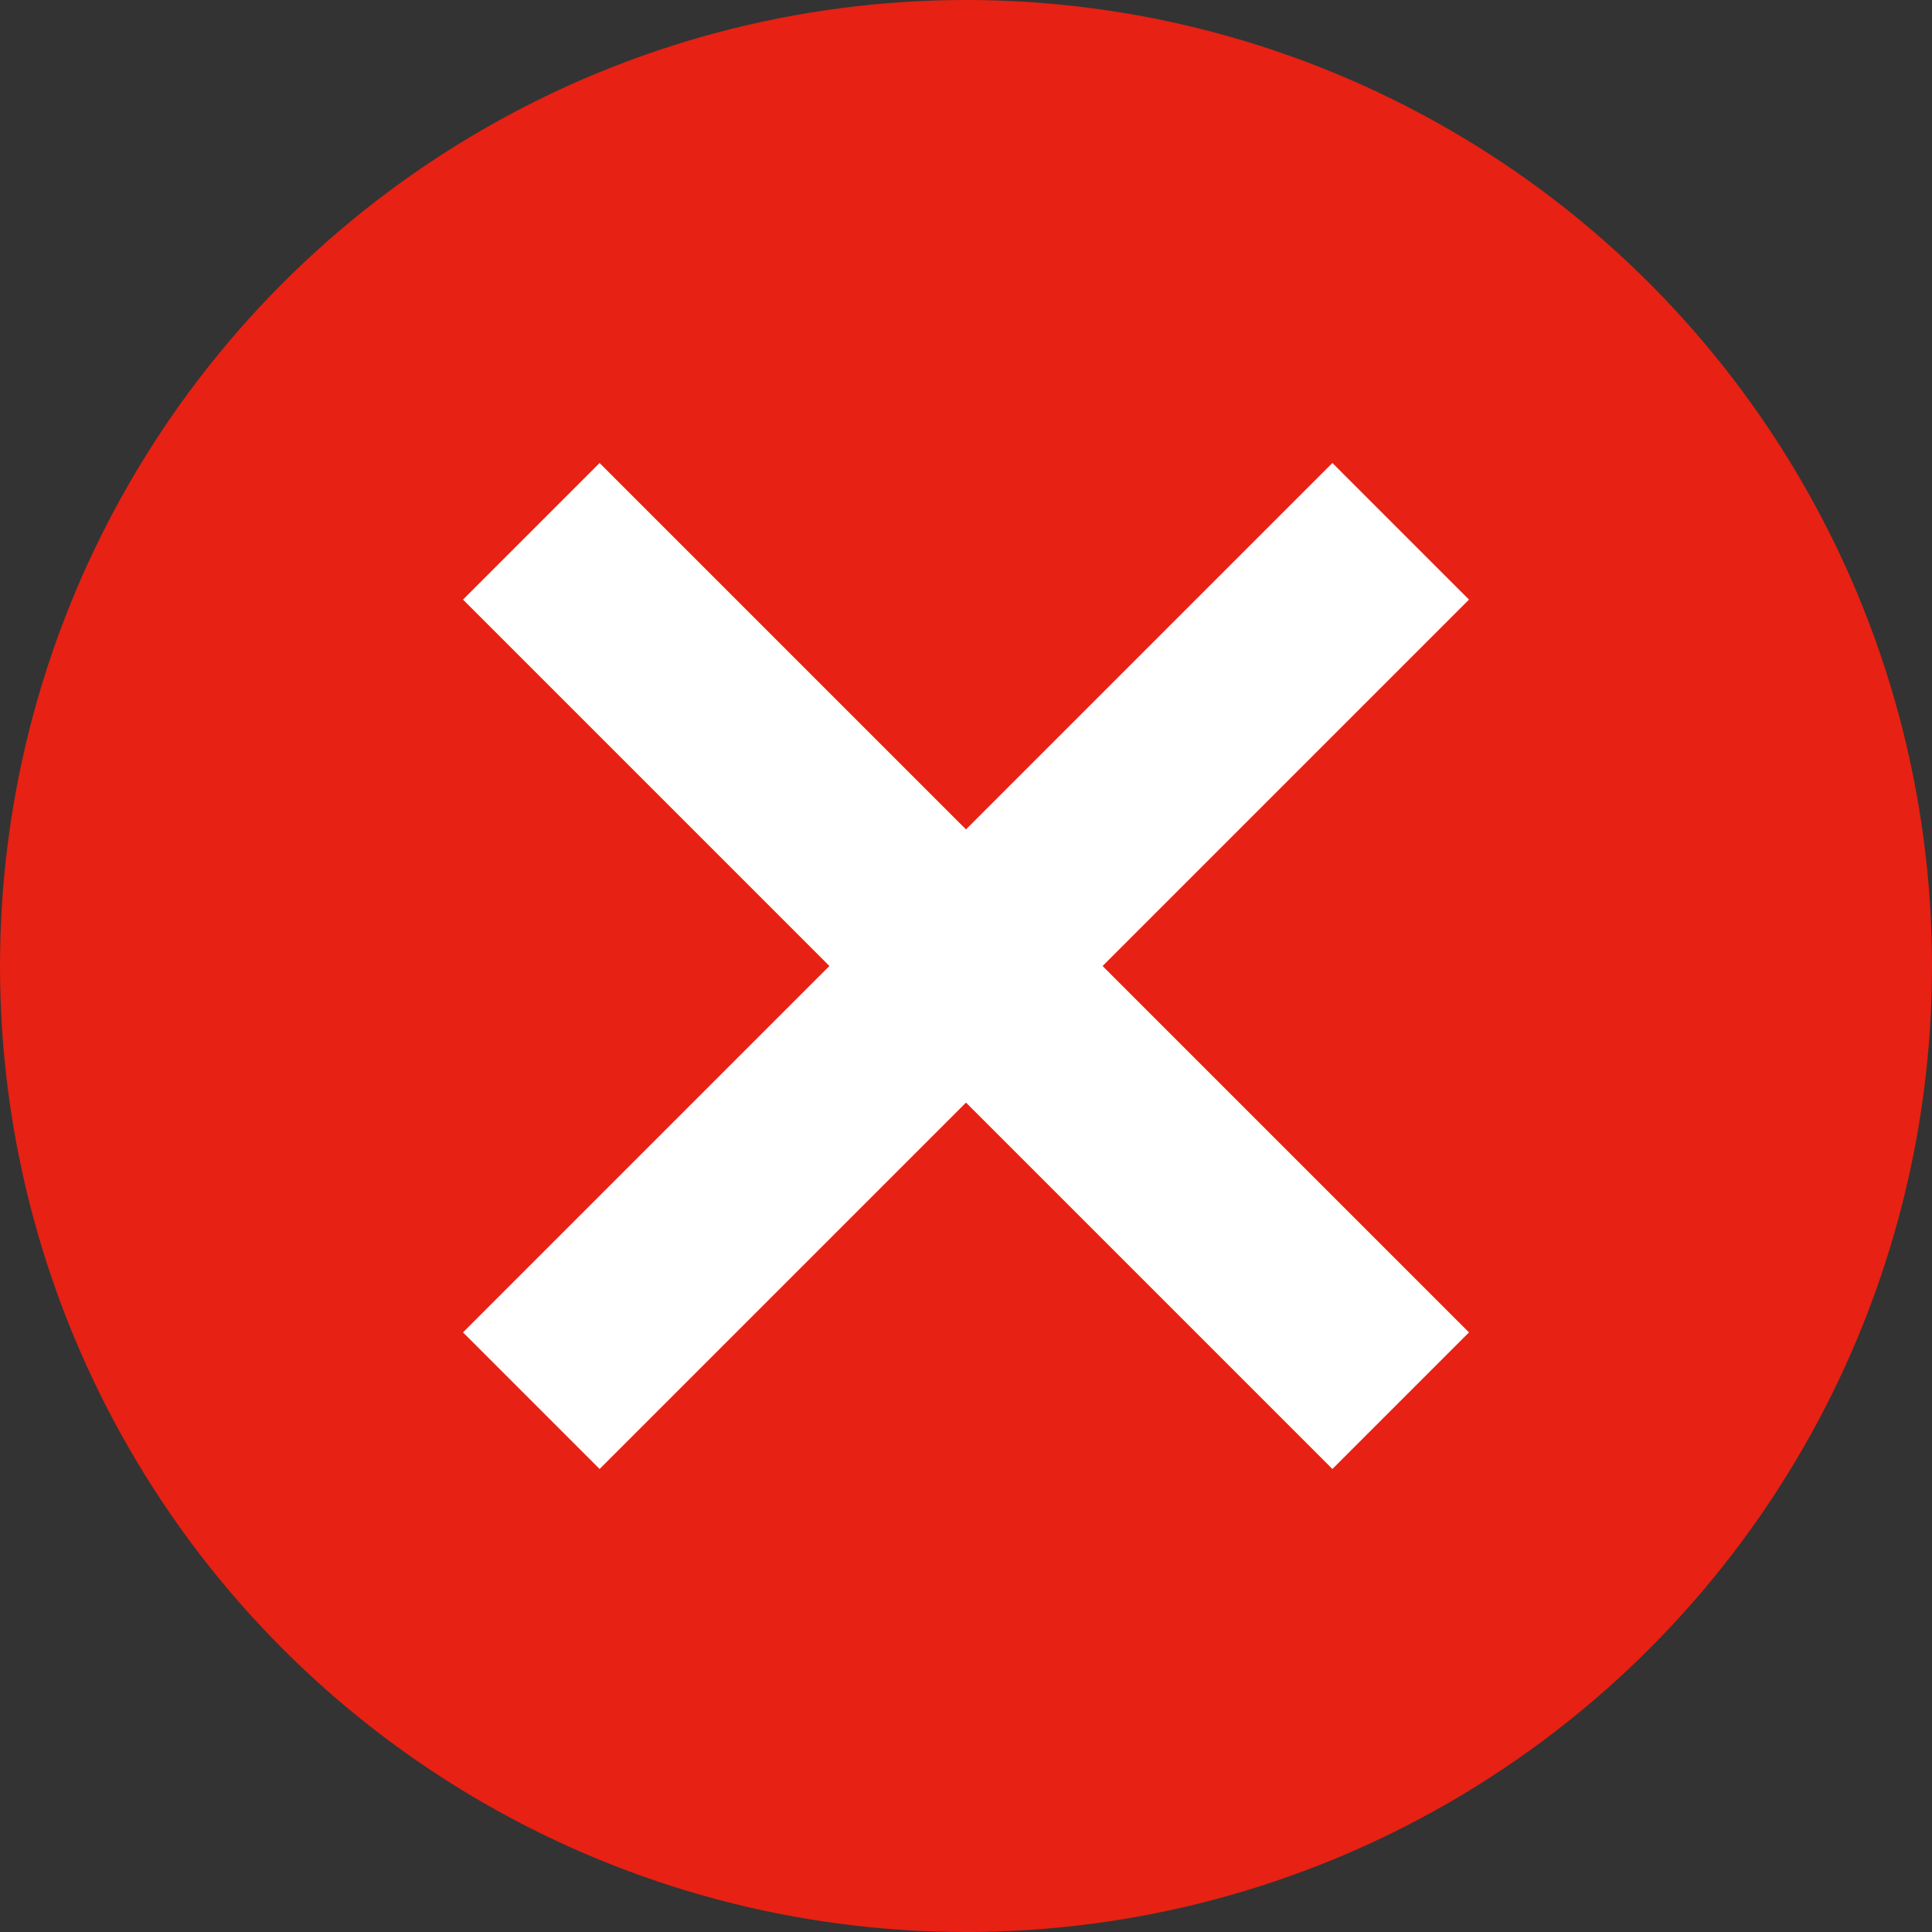 <svg xmlns="http://www.w3.org/2000/svg" id="_Слой_1" viewBox="0 0 20 20"><rect x="0" y="0" width="20" height="20" fill="#333333" stroke="none"/><defs><style>.st0{fill:#e72113}.st1{fill:none;stroke:#fff;stroke-miterlimit:10;stroke-width:2px}</style></defs><circle class="st0" cx="10" cy="10" r="10"/><path class="st1" d="M14.5 5.5l-9 9m0-9l9 9"/></svg>
